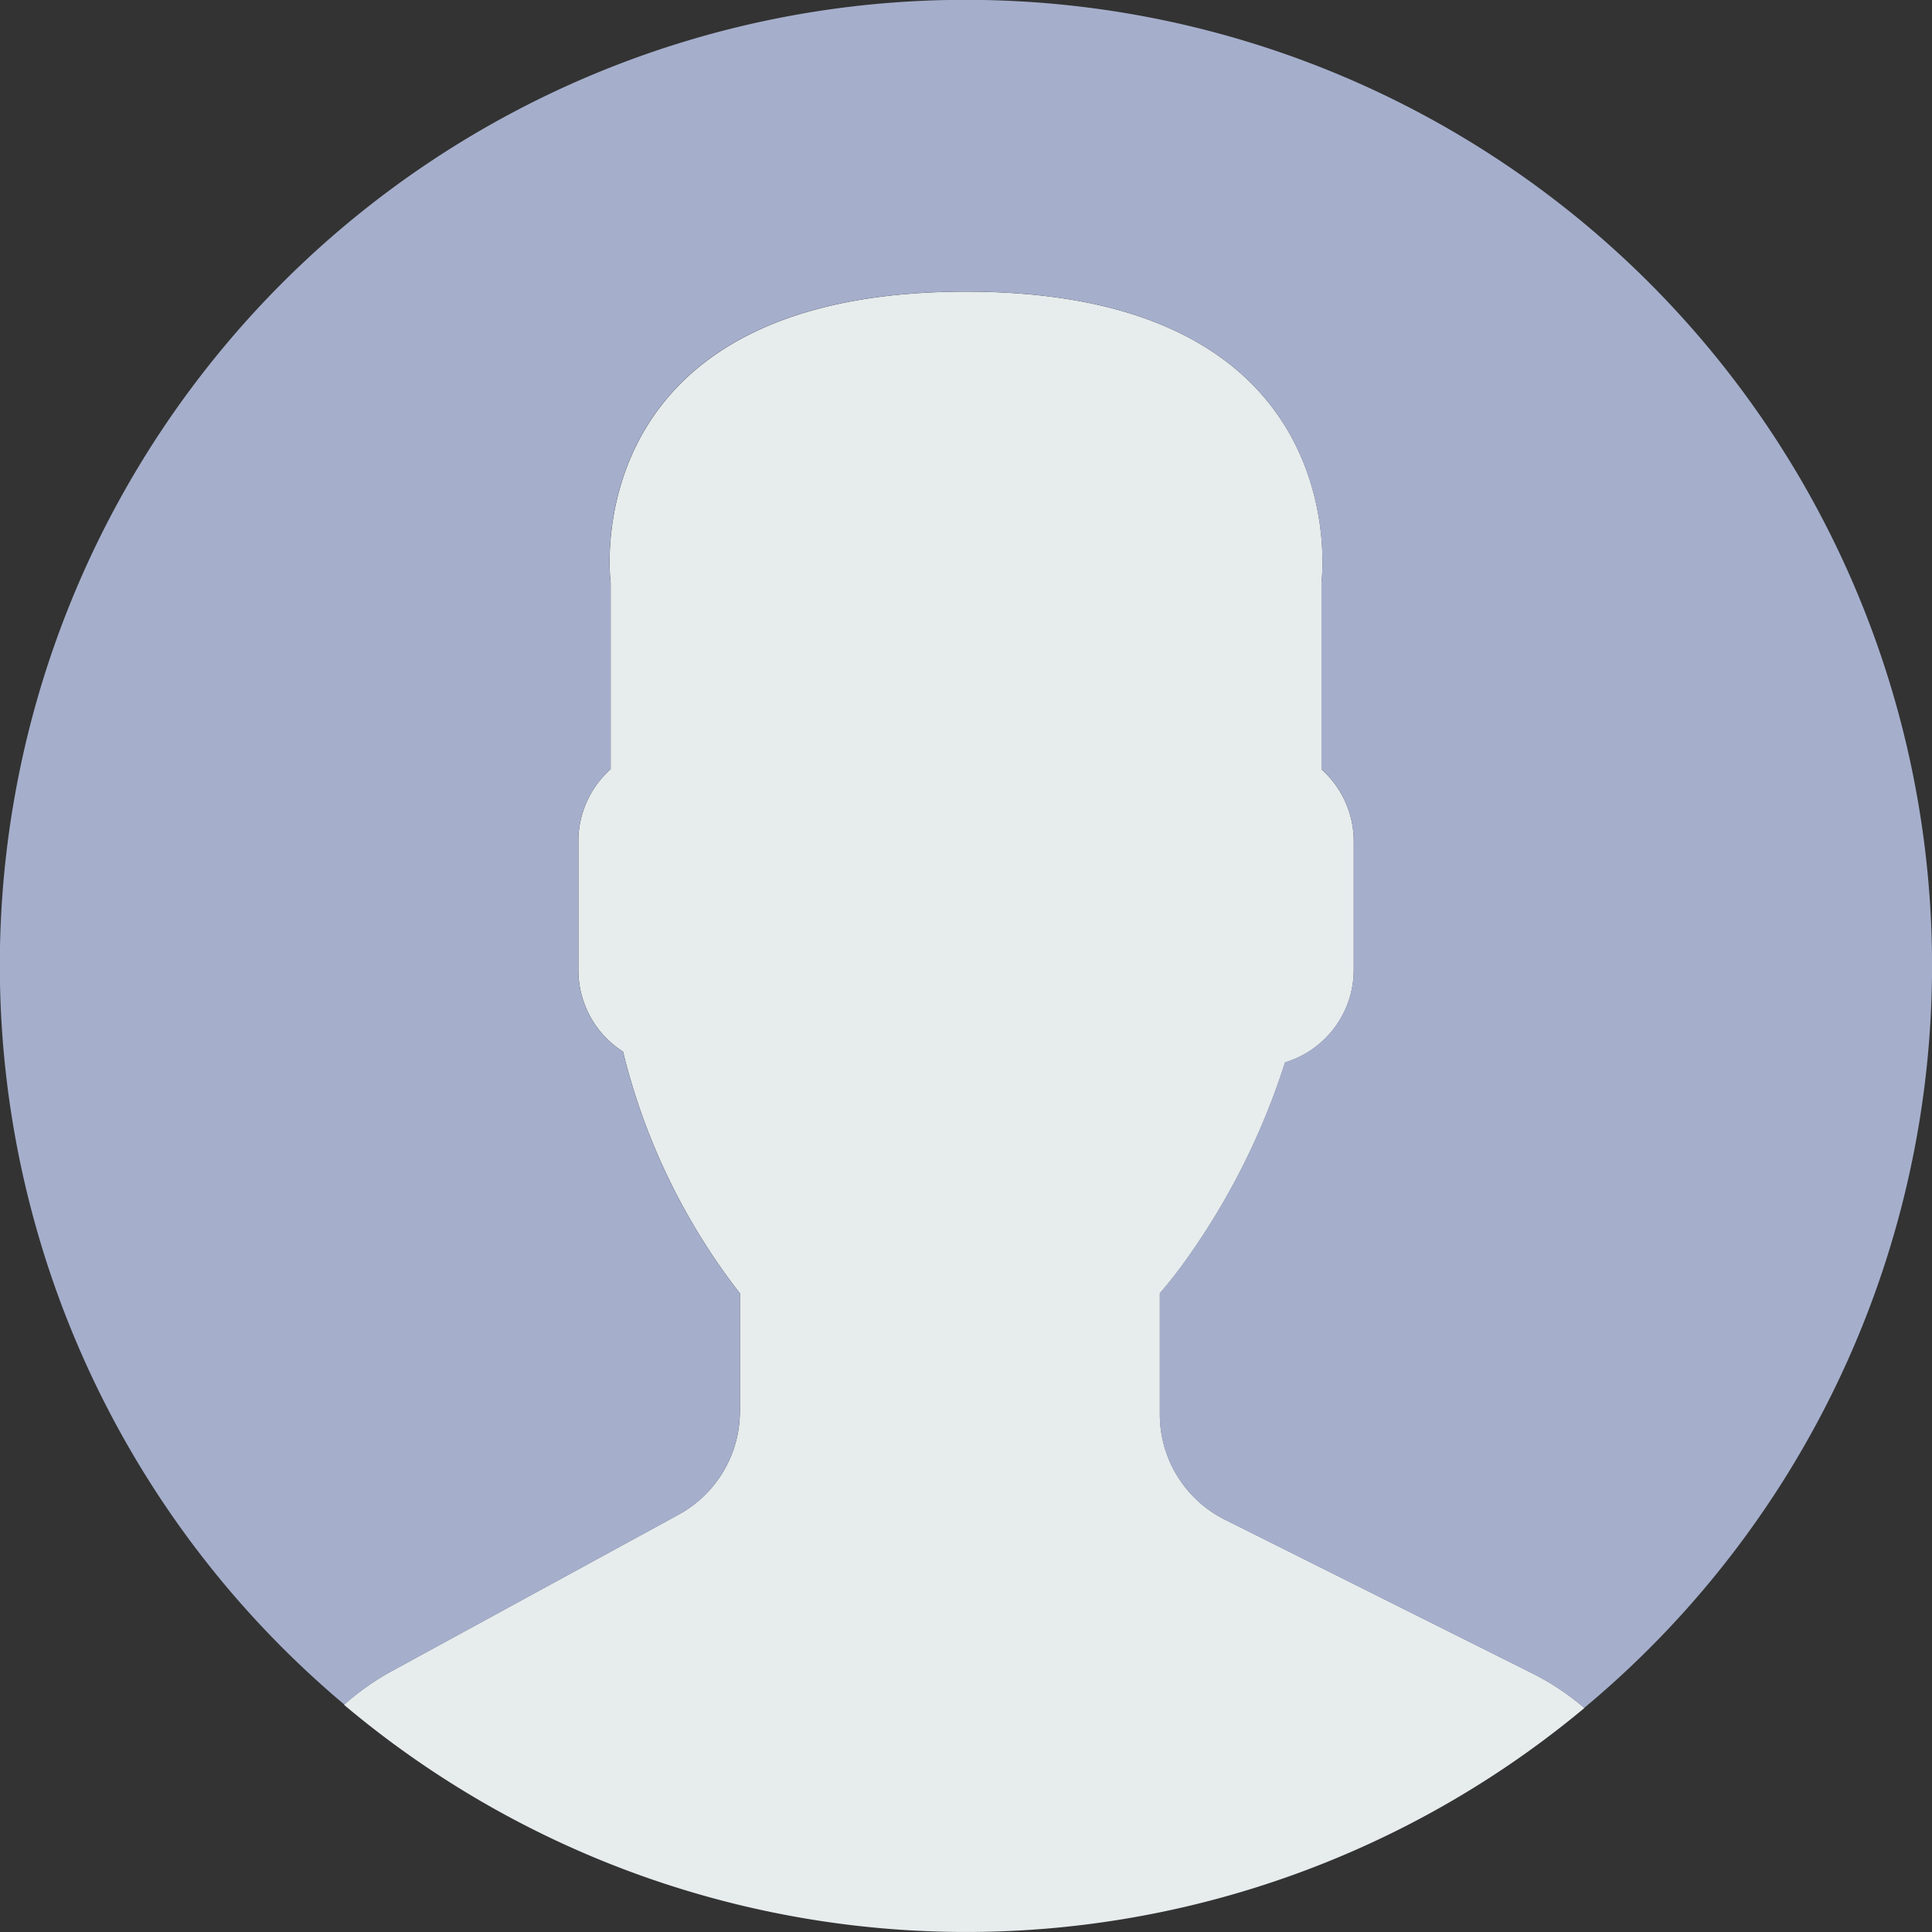 <svg xmlns="http://www.w3.org/2000/svg" width="66.349" height="66.351" viewBox="0 0 66.349 66.351">
  <rect x="0" y="0" width="66.349" height="66.351" fill="#333333" stroke="none"/>
  <g id="user" transform="translate(0)">
    <path id="Path_26807" data-name="Path 26807" d="M20.925,50l-9.9,5.4a8.9,8.9,0,0,0-1.589,1.13,33.155,33.155,0,0,0,42.6.11,8.782,8.782,0,0,0-1.745-1.169l-10.6-5.3a4.042,4.042,0,0,1-2.235-3.616V42.4a16.011,16.011,0,0,0,1-1.289,24.391,24.391,0,0,0,3.3-6.64A3.329,3.329,0,0,0,44.115,31.3V26.865a3.314,3.314,0,0,0-1.109-2.46V17.988S44.324,8,30.8,8s-12.206,9.987-12.206,9.987V24.4a3.31,3.31,0,0,0-1.109,2.46V31.3A3.328,3.328,0,0,0,19.019,34.1a22.03,22.03,0,0,0,4.014,8.3v4.056A4.046,4.046,0,0,1,20.925,50Z" transform="translate(2.377 2.016)" fill="#e7eced"/>
    <g id="Group_31664" data-name="Group 31664" transform="translate(0)">
      <path id="Path_26808" data-name="Path 26808" d="M33.743,0A33.155,33.155,0,0,0,11.828,58.54,8.815,8.815,0,0,1,13.4,57.42l9.9-5.4a4.044,4.044,0,0,0,2.107-3.549V44.415a22.009,22.009,0,0,1-4.014-8.3,3.329,3.329,0,0,1-1.535-2.793V28.879a3.314,3.314,0,0,1,1.109-2.46V20s-1.318-9.987,12.206-9.987S45.381,20,45.381,20v6.417a3.31,3.31,0,0,1,1.109,2.46v4.439a3.329,3.329,0,0,1-2.361,3.167,24.39,24.39,0,0,1-3.3,6.64,16.008,16.008,0,0,1-1,1.289v4.159a4.041,4.041,0,0,0,2.235,3.616l10.6,5.3a8.826,8.826,0,0,1,1.74,1.167A33.168,33.168,0,0,0,33.743,0Z" transform="translate(0 0)" fill="#a5afcc"/>
    </g>
  </g>
</svg>
